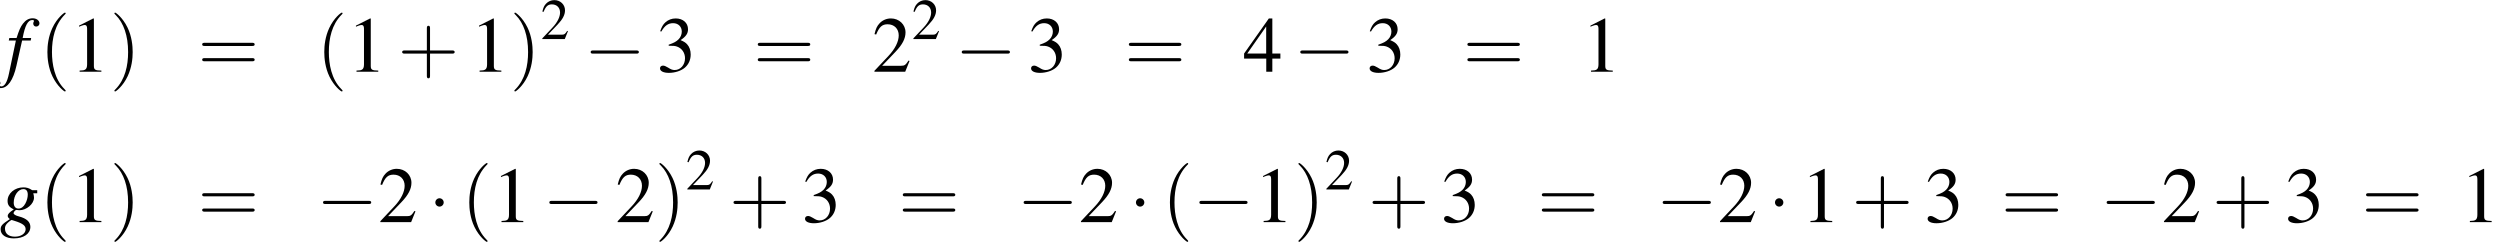 <?xml version='1.0' encoding='UTF-8'?>
<!-- This file was generated by dvisvgm 2.1.3 -->
<svg height='39.993pt' version='1.1' viewBox='76.521 88.732 413.386 39.993' width='413.386pt' xmlns='http://www.w3.org/2000/svg' xmlns:xlink='http://www.w3.org/1999/xlink'>
<defs>
<use id='g57-49' transform='scale(1.369)' xlink:href='#g1-49'/>
<use id='g57-50' transform='scale(1.369)' xlink:href='#g1-50'/>
<use id='g57-51' transform='scale(1.369)' xlink:href='#g1-51'/>
<use id='g57-52' transform='scale(1.369)' xlink:href='#g1-52'/>
<use id='g58-40' transform='scale(1.825)' xlink:href='#g50-40'/>
<use id='g58-41' transform='scale(1.825)' xlink:href='#g50-41'/>
<use id='g58-43' transform='scale(1.825)' xlink:href='#g50-43'/>
<use id='g58-61' transform='scale(1.825)' xlink:href='#g50-61'/>
<use id='g53-50' xlink:href='#g1-50'/>
<use id='g46-102' xlink:href='#g3-102'/>
<use id='g46-103' xlink:href='#g3-103'/>
<use id='g31-0' transform='scale(0.996)' xlink:href='#g8-0'/>
<use id='g31-1' transform='scale(0.996)' xlink:href='#g8-1'/>
<path d='M2.311 -5.368L0.881 -4.645V-4.534C0.977 -4.574 1.064 -4.605 1.096 -4.621C1.239 -4.677 1.374 -4.709 1.453 -4.709C1.62 -4.709 1.691 -4.59 1.691 -4.335V-0.738C1.691 -0.476 1.628 -0.294 1.501 -0.222C1.382 -0.151 1.27 -0.127 0.937 -0.119V0H3.128V-0.119C2.501 -0.127 2.374 -0.206 2.374 -0.588V-5.352L2.311 -5.368Z' id='g1-49'/>
<path d='M3.772 -1.088L3.668 -1.128C3.375 -0.675 3.271 -0.603 2.914 -0.603H1.016L2.35 -2.001C3.057 -2.739 3.367 -3.343 3.367 -3.962C3.367 -4.756 2.724 -5.368 1.898 -5.368C1.461 -5.368 1.048 -5.193 0.754 -4.875C0.5 -4.605 0.381 -4.351 0.246 -3.788L0.413 -3.748C0.731 -4.526 1.016 -4.78 1.564 -4.78C2.231 -4.78 2.684 -4.327 2.684 -3.66C2.684 -3.041 2.319 -2.303 1.652 -1.596L0.238 -0.095V0H3.335L3.772 -1.088Z' id='g1-50'/>
<path d='M1.215 -2.62C1.683 -2.62 1.866 -2.604 2.057 -2.533C2.549 -2.358 2.859 -1.906 2.859 -1.358C2.859 -0.691 2.406 -0.175 1.818 -0.175C1.604 -0.175 1.445 -0.23 1.151 -0.421C0.913 -0.564 0.778 -0.619 0.643 -0.619C0.461 -0.619 0.341 -0.508 0.341 -0.341C0.341 -0.064 0.683 0.111 1.239 0.111C1.85 0.111 2.477 -0.095 2.851 -0.421S3.43 -1.207 3.43 -1.739C3.43 -2.144 3.303 -2.517 3.073 -2.763C2.914 -2.938 2.763 -3.033 2.414 -3.184C2.962 -3.557 3.16 -3.851 3.16 -4.28C3.16 -4.923 2.652 -5.368 1.922 -5.368C1.525 -5.368 1.175 -5.233 0.889 -4.979C0.651 -4.764 0.532 -4.558 0.357 -4.081L0.476 -4.05C0.802 -4.629 1.159 -4.891 1.66 -4.891C2.176 -4.891 2.533 -4.542 2.533 -4.042C2.533 -3.756 2.414 -3.47 2.215 -3.271C1.977 -3.033 1.755 -2.914 1.215 -2.724V-2.62Z' id='g1-51'/>
<path d='M3.748 -1.834H2.938V-5.368H2.589L0.095 -1.834V-1.326H2.327V0H2.938V-1.326H3.748V-1.834ZM2.319 -1.834H0.413L2.319 -4.558V-1.834Z' id='g1-52'/>
<path d='M0.38 -4.304H1.359L0.402 0.261C0.163 1.424 -0.196 2.022 -0.652 2.022C-0.783 2.022 -0.869 1.945 -0.869 1.848C-0.869 1.815 -0.859 1.782 -0.826 1.728C-0.783 1.663 -0.772 1.619 -0.772 1.554C-0.772 1.326 -0.967 1.141 -1.196 1.141S-1.598 1.337 -1.598 1.587C-1.598 1.956 -1.217 2.25 -0.739 2.25C0.228 2.25 0.989 1.174 1.435 -0.826L2.217 -4.304H3.402L3.467 -4.652H2.293C2.608 -6.358 3.011 -7.13 3.619 -7.13C3.76 -7.13 3.858 -7.075 3.858 -6.999C3.858 -6.967 3.847 -6.945 3.815 -6.891C3.771 -6.793 3.75 -6.738 3.75 -6.662C3.75 -6.401 3.913 -6.228 4.152 -6.228C4.402 -6.228 4.608 -6.423 4.608 -6.662C4.608 -7.064 4.206 -7.369 3.674 -7.369S2.717 -7.13 2.326 -6.619C2 -6.195 1.782 -5.695 1.456 -4.652H0.456L0.38 -4.304Z' id='g3-102'/>
<path d='M5.13 -4.402H4.467C4.434 -4.402 4.38 -4.423 4.293 -4.489C4 -4.684 3.641 -4.793 3.228 -4.793C2.022 -4.793 1.043 -3.956 1.043 -2.934C1.043 -2.369 1.282 -2.043 1.902 -1.761C1.261 -1.326 1.065 -1.109 1.065 -0.848C1.065 -0.706 1.152 -0.576 1.359 -0.424C0.283 0.283 0.087 0.5 0.087 1C0.087 1.75 0.804 2.239 1.902 2.239C3.271 2.239 4.184 1.598 4.184 0.652C4.184 -0.033 3.663 -0.511 2.63 -0.783C2.152 -0.902 1.869 -1.076 1.869 -1.239S2.119 -1.685 2.261 -1.685C2.282 -1.685 2.304 -1.685 2.337 -1.674C2.424 -1.652 2.576 -1.641 2.674 -1.641C3.663 -1.641 4.684 -2.521 4.684 -3.369C4.684 -3.543 4.652 -3.76 4.586 -3.978H5.13V-4.402ZM1.609 -0.304C1.619 -0.304 1.641 -0.293 1.663 -0.283C1.695 -0.272 1.804 -0.239 1.978 -0.185C3.13 0.174 3.532 0.478 3.532 0.978C3.532 1.565 2.902 2 2.065 2C1.196 2 0.685 1.587 0.685 0.891C0.685 0.63 0.75 0.446 0.924 0.239C1.065 0.054 1.522 -0.304 1.609 -0.304ZM3.217 -4.554C3.619 -4.554 3.826 -4.293 3.826 -3.782C3.826 -3.402 3.695 -2.924 3.489 -2.554C3.25 -2.108 2.913 -1.869 2.543 -1.869C2.13 -1.869 1.891 -2.174 1.891 -2.684C1.891 -3.684 2.511 -4.554 3.217 -4.554Z' id='g3-103'/>
<path d='M7.189 -2.509C7.375 -2.509 7.571 -2.509 7.571 -2.727S7.375 -2.945 7.189 -2.945H1.287C1.102 -2.945 0.905 -2.945 0.905 -2.727S1.102 -2.509 1.287 -2.509H7.189Z' id='g8-0'/>
<path d='M2.095 -2.727C2.095 -3.044 1.833 -3.305 1.516 -3.305S0.938 -3.044 0.938 -2.727S1.2 -2.149 1.516 -2.149S2.095 -2.411 2.095 -2.727Z' id='g8-1'/>
<path d='M1.971 1.429C1.971 1.411 1.971 1.399 1.87 1.298C1.126 0.548 0.935 -0.578 0.935 -1.489C0.935 -2.525 1.161 -3.561 1.894 -4.306C1.971 -4.377 1.971 -4.389 1.971 -4.407C1.971 -4.449 1.947 -4.466 1.912 -4.466C1.852 -4.466 1.316 -4.061 0.965 -3.305C0.661 -2.65 0.59 -1.989 0.59 -1.489C0.59 -1.024 0.655 -0.304 0.983 0.369C1.34 1.102 1.852 1.489 1.912 1.489C1.947 1.489 1.971 1.471 1.971 1.429Z' id='g50-40'/>
<path d='M1.721 -1.489C1.721 -1.953 1.656 -2.674 1.328 -3.347C0.971 -4.079 0.459 -4.466 0.399 -4.466C0.363 -4.466 0.339 -4.443 0.339 -4.407C0.339 -4.389 0.339 -4.377 0.453 -4.27C1.036 -3.68 1.376 -2.733 1.376 -1.489C1.376 -0.47 1.155 0.578 0.417 1.328C0.339 1.399 0.339 1.411 0.339 1.429C0.339 1.465 0.363 1.489 0.399 1.489C0.459 1.489 0.995 1.084 1.346 0.328C1.65 -0.328 1.721 -0.989 1.721 -1.489Z' id='g50-41'/>
<path d='M2.436 -1.37H4.097C4.181 -1.37 4.294 -1.37 4.294 -1.489S4.181 -1.608 4.097 -1.608H2.436V-3.275C2.436 -3.359 2.436 -3.472 2.317 -3.472S2.197 -3.359 2.197 -3.275V-1.608H0.53C0.447 -1.608 0.333 -1.608 0.333 -1.489S0.447 -1.37 0.53 -1.37H2.197V0.298C2.197 0.381 2.197 0.494 2.317 0.494S2.436 0.381 2.436 0.298V-1.37Z' id='g50-43'/>
<path d='M4.091 -1.947C4.181 -1.947 4.294 -1.947 4.294 -2.066S4.181 -2.186 4.097 -2.186H0.53C0.447 -2.186 0.333 -2.186 0.333 -2.066S0.447 -1.947 0.536 -1.947H4.091ZM4.097 -0.792C4.181 -0.792 4.294 -0.792 4.294 -0.911S4.181 -1.03 4.091 -1.03H0.536C0.447 -1.03 0.333 -1.03 0.333 -0.911S0.447 -0.792 0.53 -0.792H4.097Z' id='g50-61'/>
</defs>
<g id='page1' transform='matrix(1.2 0 0 1.2 0 0)'>
<use x='64.597' xlink:href='#g46-102' y='83.832'/>
<use x='69.222' xlink:href='#g58-40' y='83.832'/>
<use x='73.455' xlink:href='#g57-49' y='83.832'/>
<use x='78.909' xlink:href='#g58-41' y='83.832'/>
<use x='91.02' xlink:href='#g58-61' y='83.832'/>
<use x='107.375' xlink:href='#g58-40' y='83.832'/>
<use x='111.608' xlink:href='#g57-49' y='83.832'/>
<use x='118.578' xlink:href='#g58-43' y='83.832'/>
<use x='128.569' xlink:href='#g57-49' y='83.832'/>
<use x='134.024' xlink:href='#g58-41' y='83.832'/>
<use x='138.256' xlink:href='#g53-50' y='79.326'/>
<use x='144.255' xlink:href='#g31-0' y='83.832'/>
<use x='154.246' xlink:href='#g57-51' y='83.832'/>
<use x='167.579' xlink:href='#g58-61' y='83.832'/>
<use x='183.934' xlink:href='#g57-50' y='83.832'/>
<use x='189.389' xlink:href='#g53-50' y='79.326'/>
<use x='195.387' xlink:href='#g31-0' y='83.832'/>
<use x='205.378' xlink:href='#g57-51' y='83.832'/>
<use x='218.712' xlink:href='#g58-61' y='83.832'/>
<use x='235.067' xlink:href='#g57-52' y='83.832'/>
<use x='242.036' xlink:href='#g31-0' y='83.832'/>
<use x='252.028' xlink:href='#g57-51' y='83.832'/>
<use x='265.361' xlink:href='#g58-61' y='83.832'/>
<use x='281.716' xlink:href='#g57-49' y='83.832'/>
<use x='63.768' xlink:href='#g46-103' y='104.554'/>
<use x='69.222' xlink:href='#g58-40' y='104.554'/>
<use x='73.455' xlink:href='#g57-49' y='104.554'/>
<use x='78.909' xlink:href='#g58-41' y='104.554'/>
<use x='91.02' xlink:href='#g58-61' y='104.554'/>
<use x='107.375' xlink:href='#g31-0' y='104.554'/>
<use x='115.852' xlink:href='#g57-50' y='104.554'/>
<use x='122.821' xlink:href='#g31-1' y='104.554'/>
<use x='127.358' xlink:href='#g58-40' y='104.554'/>
<use x='131.591' xlink:href='#g57-49' y='104.554'/>
<use x='138.56' xlink:href='#g31-0' y='104.554'/>
<use x='148.552' xlink:href='#g57-50' y='104.554'/>
<use x='154.006' xlink:href='#g58-41' y='104.554'/>
<use x='158.239' xlink:href='#g53-50' y='100.048'/>
<use x='164.237' xlink:href='#g58-43' y='104.554'/>
<use x='174.229' xlink:href='#g57-51' y='104.554'/>
<use x='187.562' xlink:href='#g58-61' y='104.554'/>
<use x='203.917' xlink:href='#g31-0' y='104.554'/>
<use x='212.393' xlink:href='#g57-50' y='104.554'/>
<use x='219.363' xlink:href='#g31-1' y='104.554'/>
<use x='223.9' xlink:href='#g58-40' y='104.554'/>
<use x='228.132' xlink:href='#g31-0' y='104.554'/>
<use x='236.608' xlink:href='#g57-49' y='104.554'/>
<use x='242.063' xlink:href='#g58-41' y='104.554'/>
<use x='246.296' xlink:href='#g53-50' y='100.048'/>
<use x='252.294' xlink:href='#g58-43' y='104.554'/>
<use x='262.285' xlink:href='#g57-51' y='104.554'/>
<use x='275.619' xlink:href='#g58-61' y='104.554'/>
<use x='291.974' xlink:href='#g31-0' y='104.554'/>
<use x='300.45' xlink:href='#g57-50' y='104.554'/>
<use x='307.419' xlink:href='#g31-1' y='104.554'/>
<use x='311.956' xlink:href='#g57-49' y='104.554'/>
<use x='318.926' xlink:href='#g58-43' y='104.554'/>
<use x='328.917' xlink:href='#g57-51' y='104.554'/>
<use x='339.523' xlink:href='#g58-61' y='104.554'/>
<use x='353.151' xlink:href='#g31-0' y='104.554'/>
<use x='361.627' xlink:href='#g57-50' y='104.554'/>
<use x='368.597' xlink:href='#g58-43' y='104.554'/>
<use x='378.588' xlink:href='#g57-51' y='104.554'/>
<use x='389.194' xlink:href='#g58-61' y='104.554'/>
<use x='402.822' xlink:href='#g57-49' y='104.554'/>
</g>
</svg>